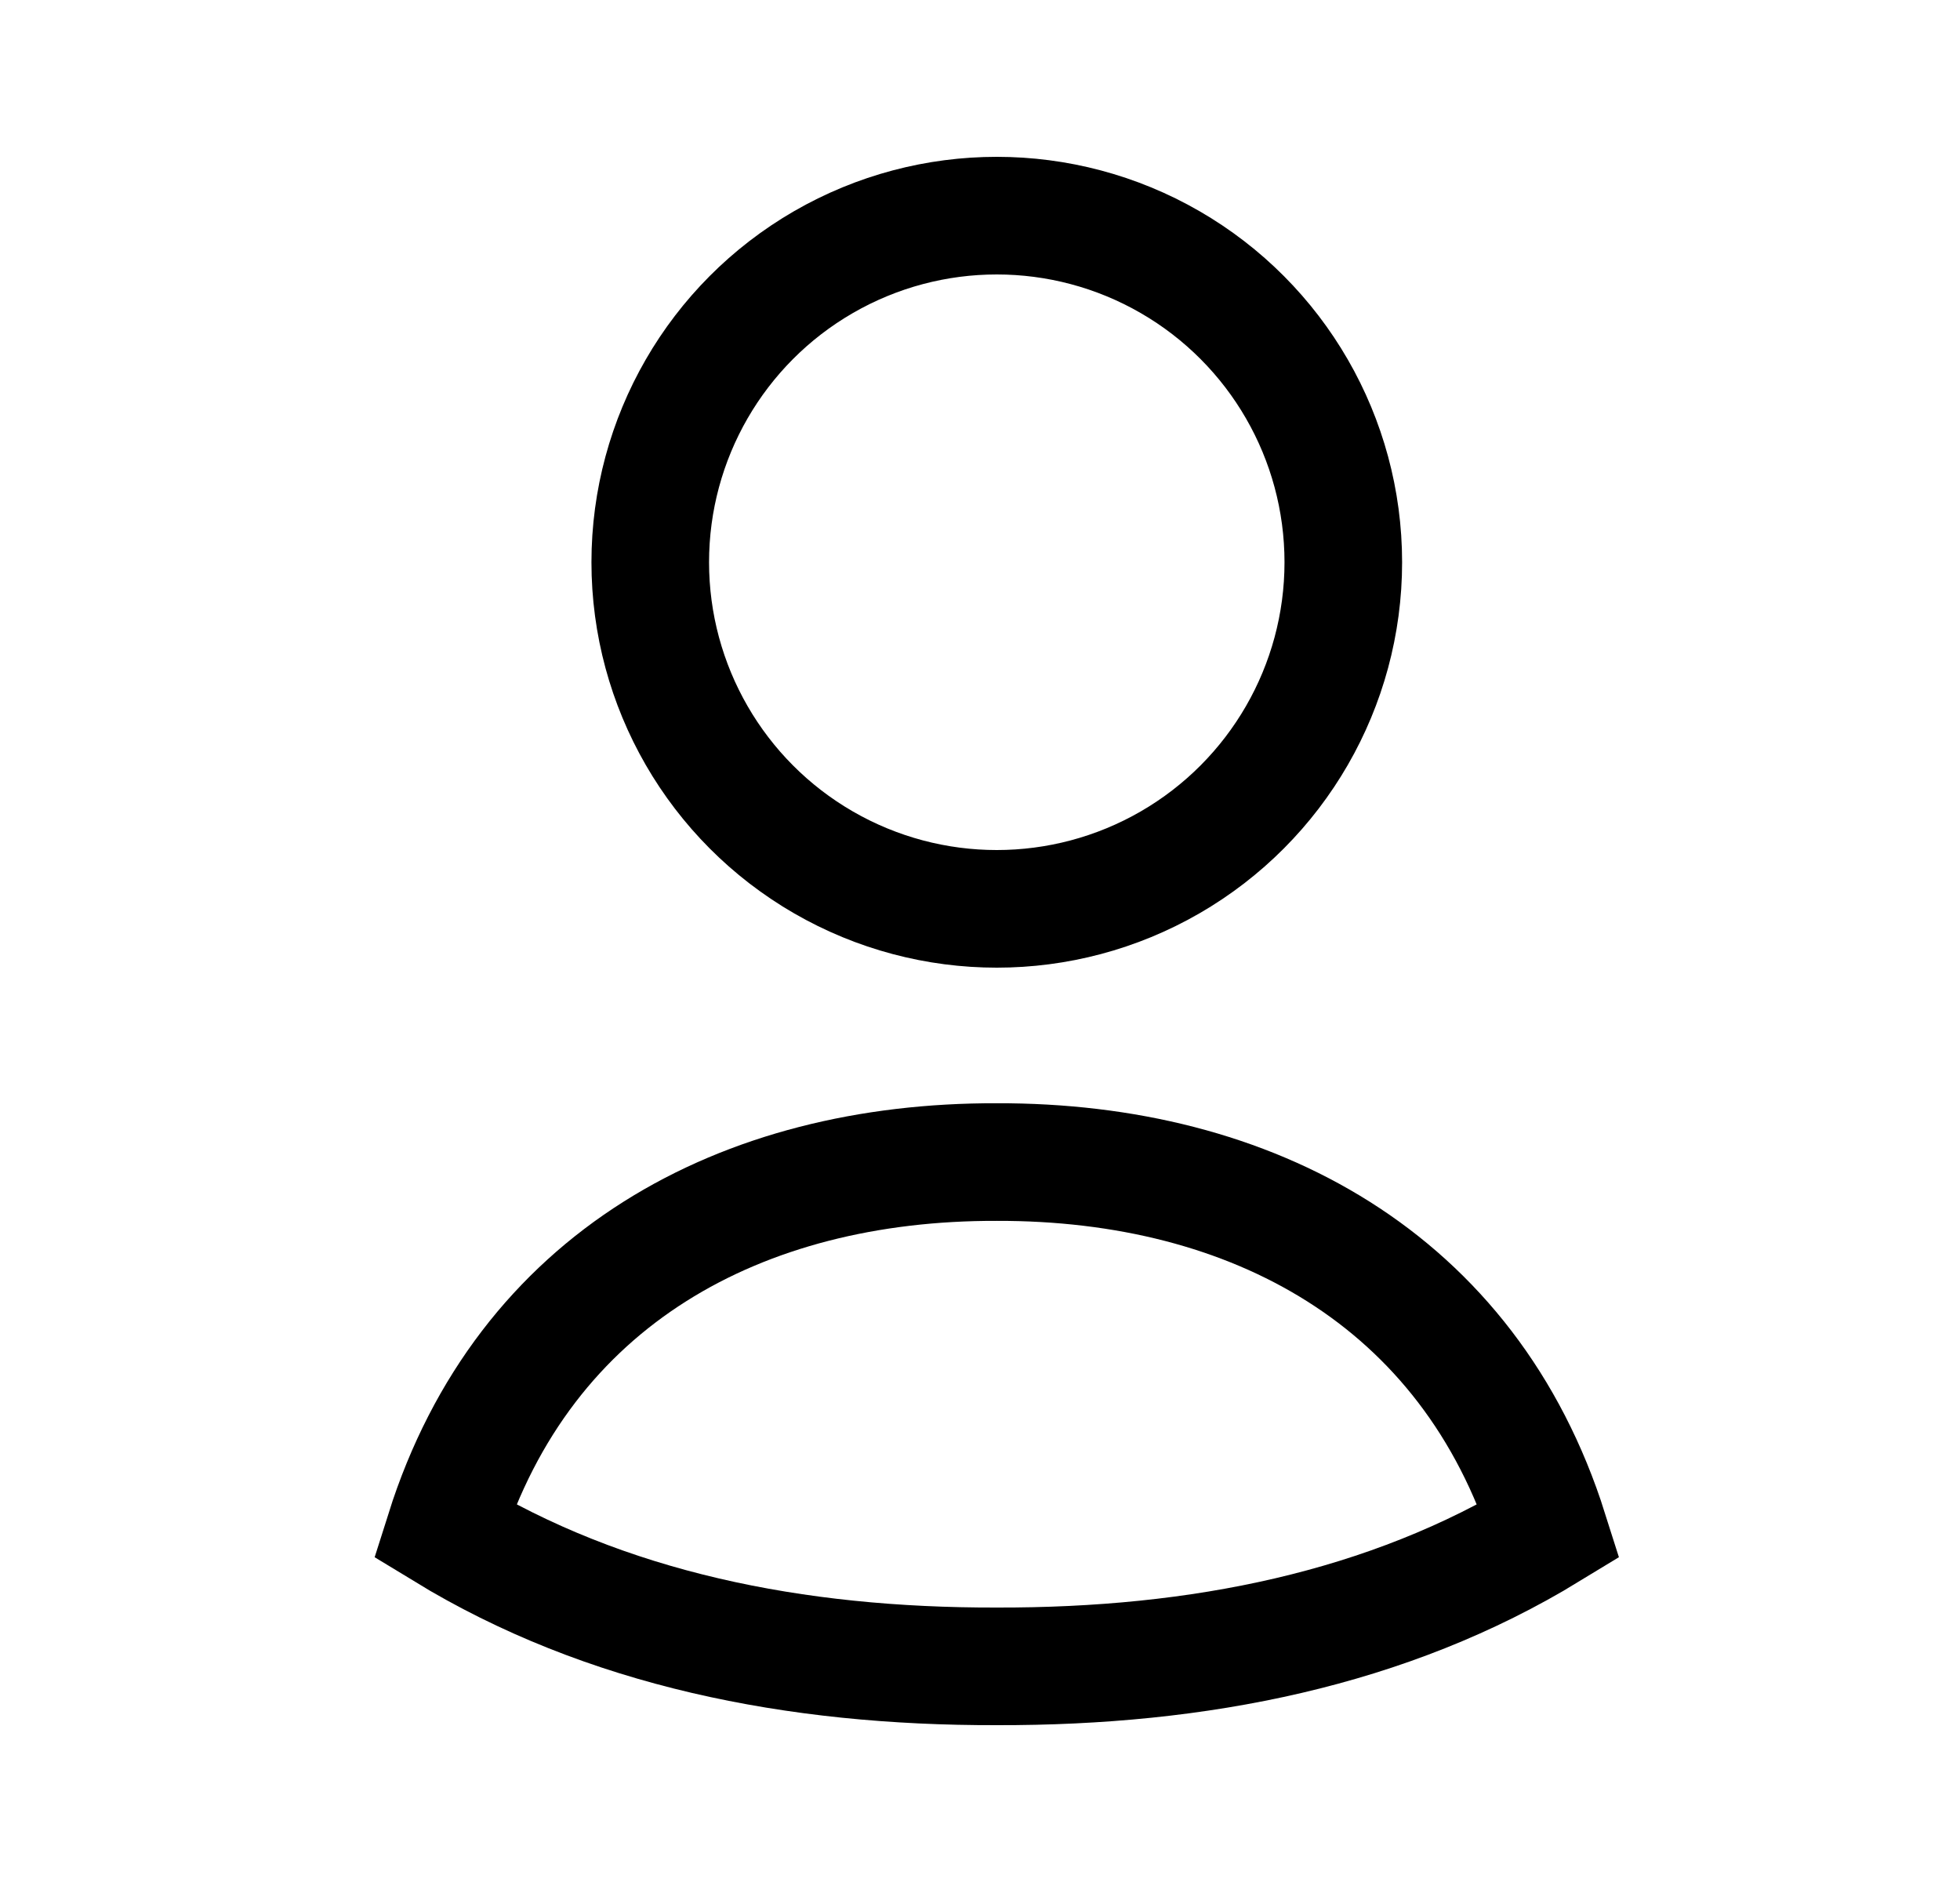 <svg width="25" height="24" viewBox="0 0 25 24" fill="none" xmlns="http://www.w3.org/2000/svg">
<path d="M12.714 14.819C15.97 14.811 18.739 16.306 19.757 19.524C17.706 20.775 15.291 21.256 12.714 21.25C10.137 21.256 7.723 20.775 5.671 19.524C6.69 16.302 9.454 14.81 12.714 14.819Z" stroke="black" stroke-width="1.5" stroke-linecap="square"/>
<circle cx="12.714" cy="7.17" r="4.42" stroke="black" stroke-width="1.5" stroke-linecap="square"/>
</svg>
